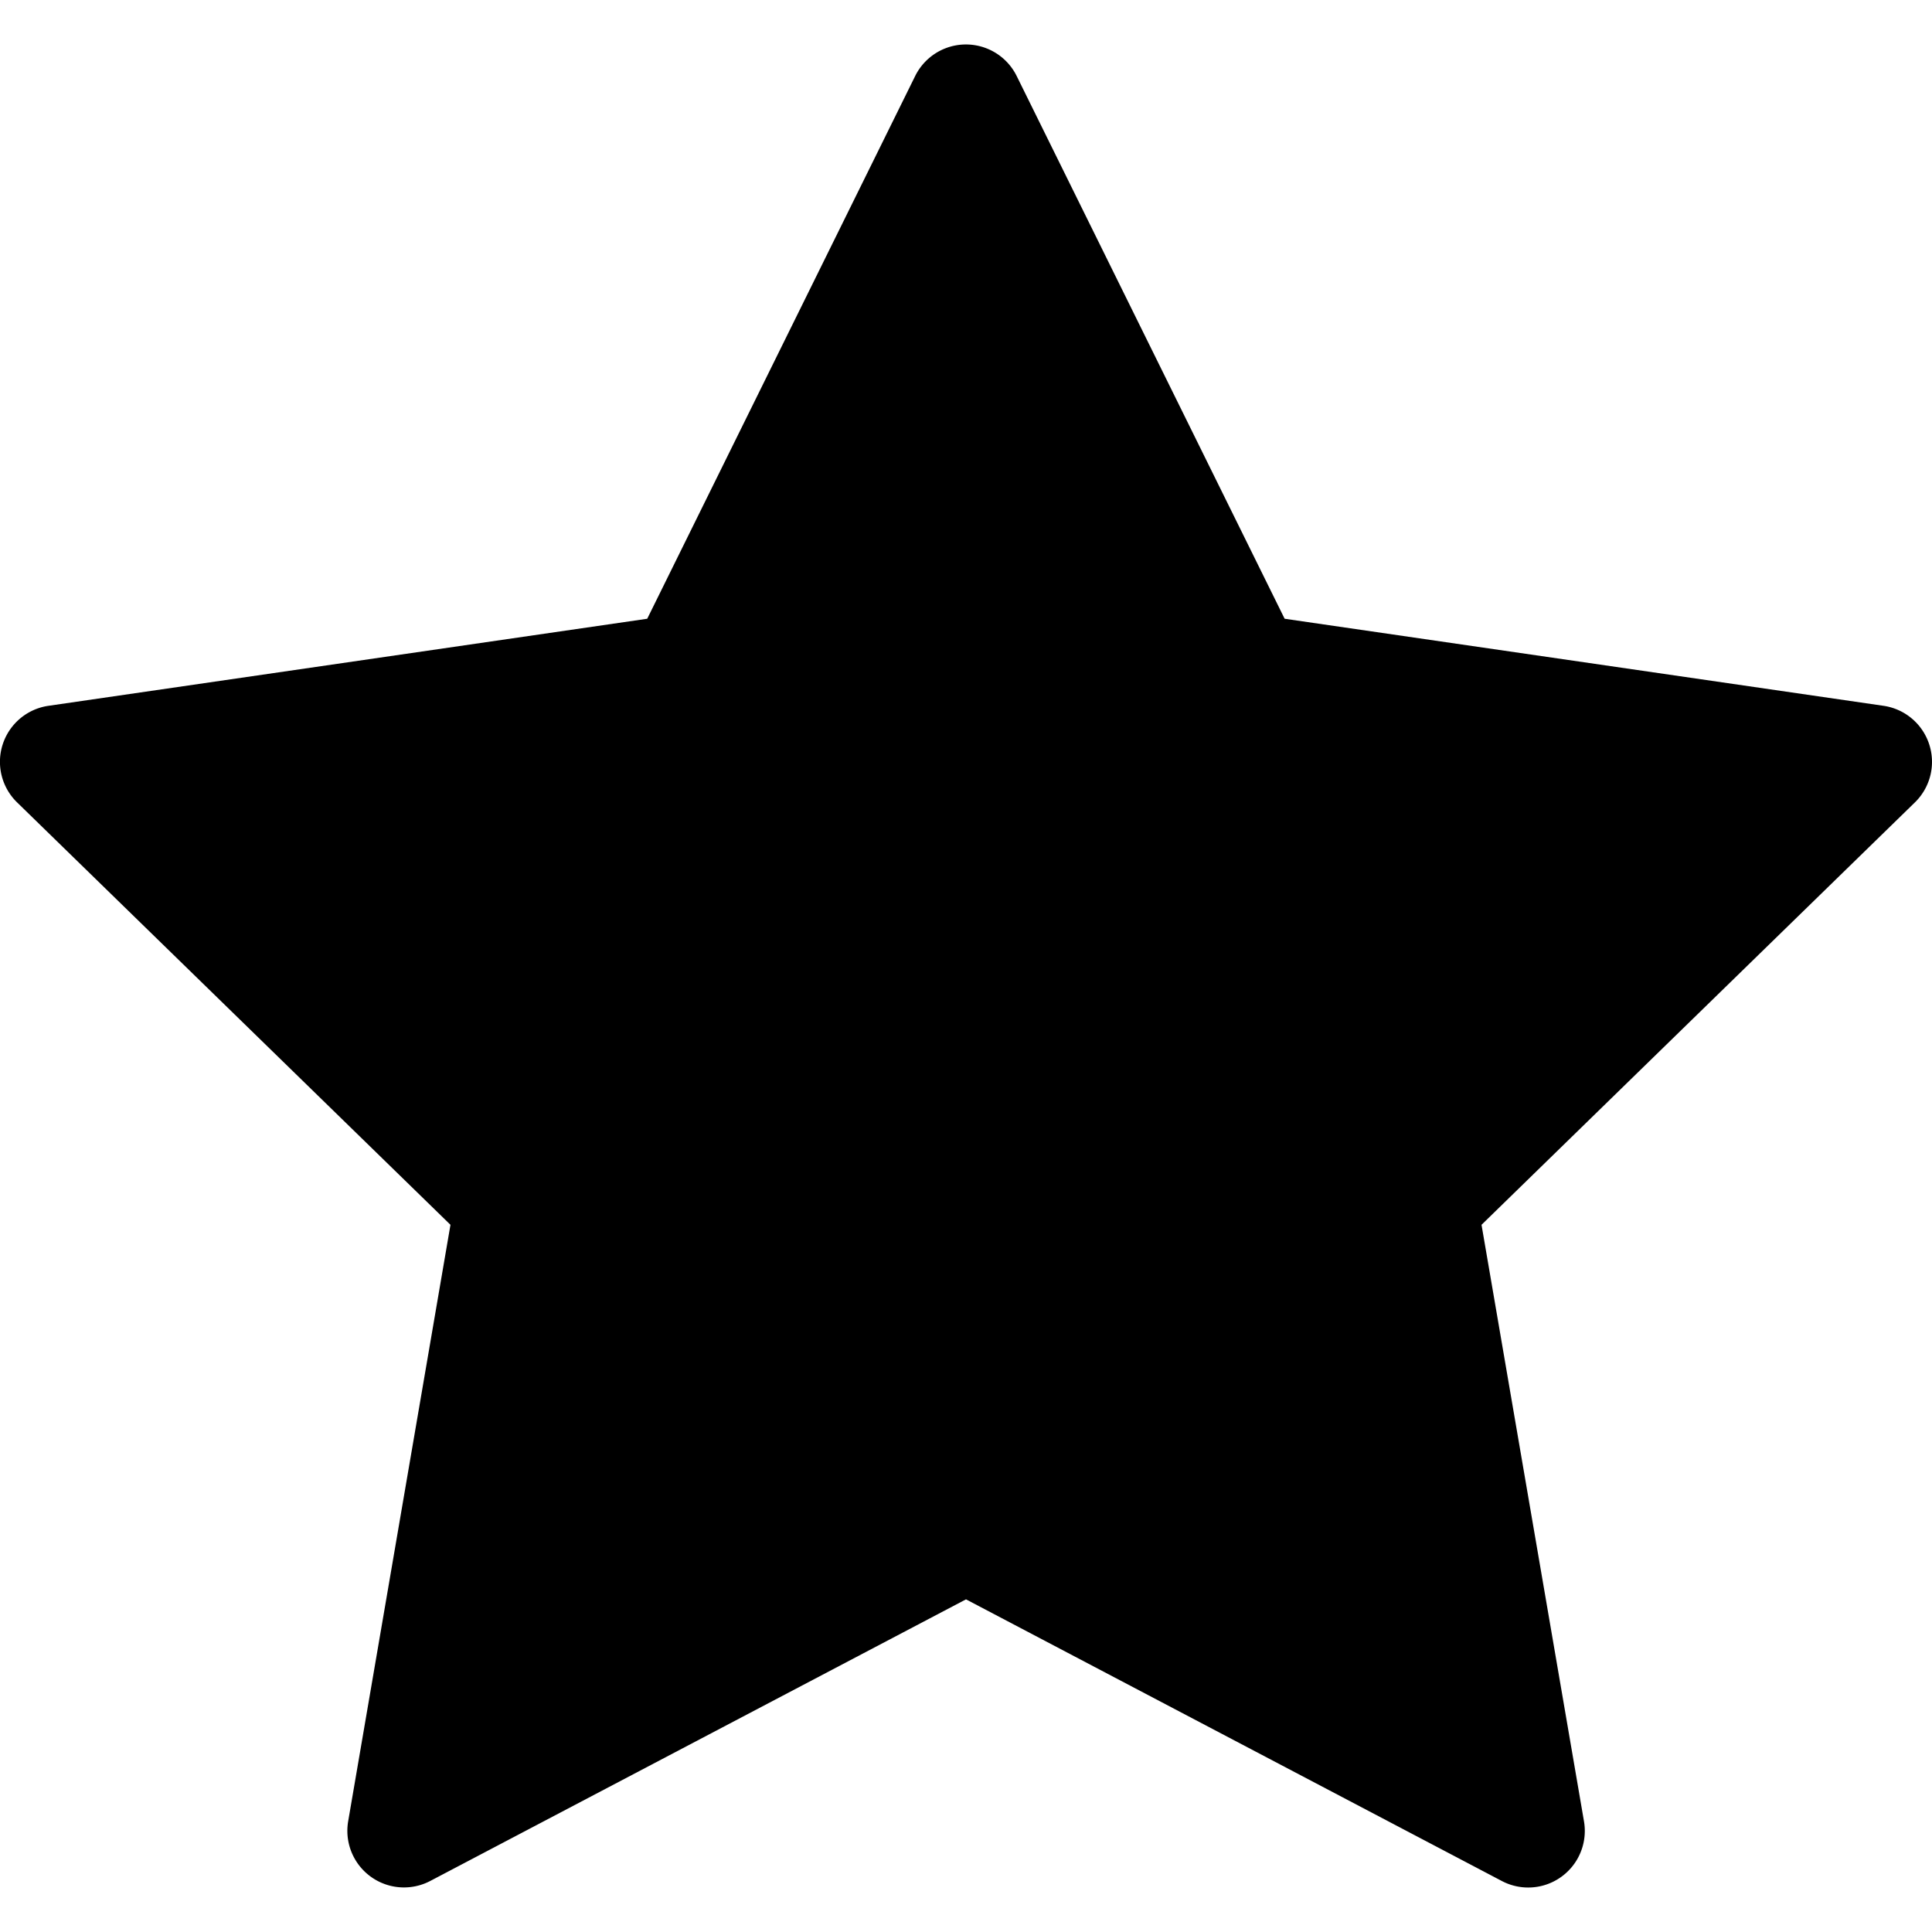<svg xmlns="http://www.w3.org/2000/svg" width="512" viewBox="0 0 512 488.41" height="512"><g data-name="Layer 2" id="Layer_2"><g id="star"><path d="m511.26 185.46a15 15 0 0 0 -12.11-10.21l-158.71-23.07-71-143.81a15 15 0 0 0 -26.92 0l-71 143.81-158.67 23.07a15 15 0 0 0 -8.32 25.6l114.85 111.94-27.11 158.07a15 15 0 0 0 21.73 15.83l142-74.64 142 74.64a15 15 0 0 0 21.77-15.83l-27.15-158.07 114.85-111.94a15 15 0 0 0 3.79-15.39z"></path></g></g></svg>